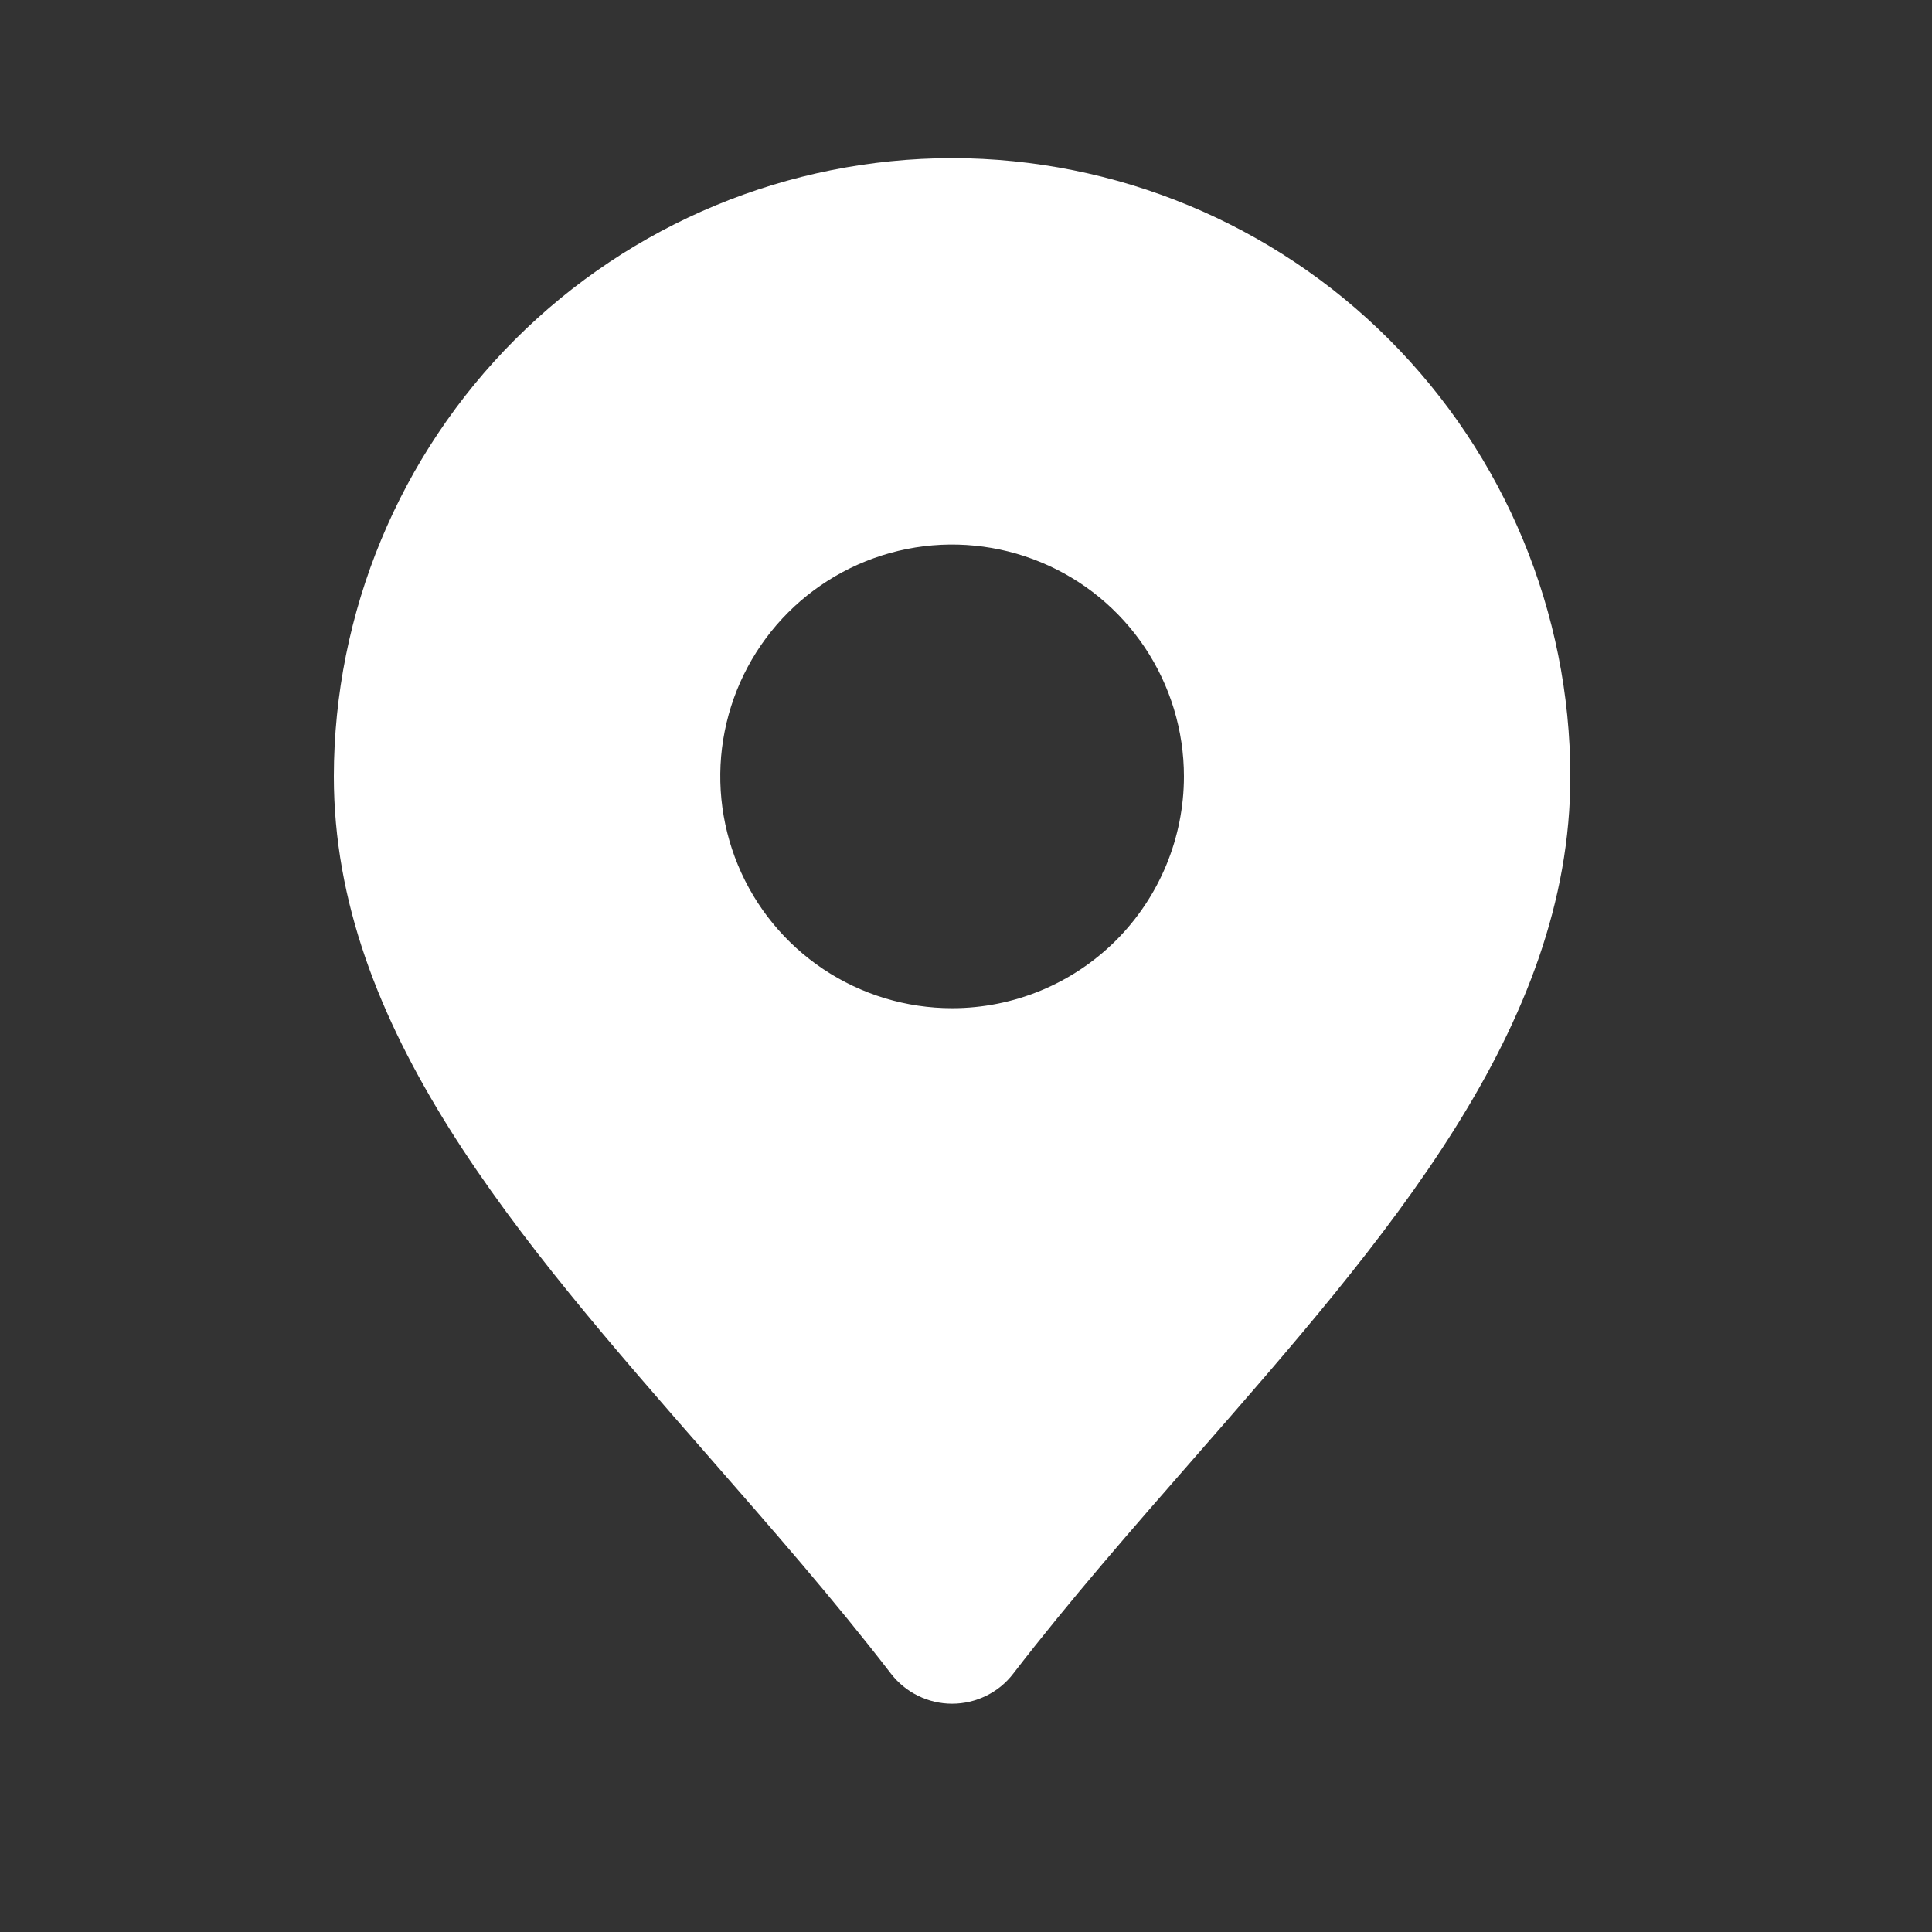 <svg width="25" height="25" viewBox="0 0 25 25" fill="none" xmlns="http://www.w3.org/2000/svg">
<rect x="0" y="0" width="25" height="25" fill="#333333" stroke="none"/>
<path d="M12.32 2.046C10.199 2.049 8.166 2.892 6.666 4.392C5.166 5.892 4.323 7.925 4.32 10.046C4.32 13.301 6.683 16.004 9.186 18.865C9.978 19.771 10.798 20.708 11.528 21.656C11.622 21.778 11.742 21.876 11.879 21.943C12.016 22.011 12.167 22.046 12.32 22.046C12.473 22.046 12.624 22.011 12.762 21.943C12.899 21.876 13.019 21.778 13.112 21.656C13.842 20.708 14.662 19.771 15.454 18.865C17.957 16.004 20.32 13.301 20.32 10.046C20.318 7.925 19.474 5.892 17.974 4.392C16.475 2.892 14.441 2.049 12.32 2.046ZM12.32 13.046C11.727 13.046 11.147 12.87 10.654 12.541C10.16 12.211 9.776 11.743 9.549 11.194C9.322 10.646 9.262 10.043 9.378 9.461C9.494 8.879 9.779 8.345 10.199 7.925C10.618 7.506 11.153 7.22 11.735 7.104C12.317 6.988 12.92 7.048 13.468 7.275C14.017 7.502 14.485 7.886 14.815 8.38C15.144 8.873 15.32 9.453 15.32 10.046C15.32 10.842 15.004 11.605 14.442 12.168C13.879 12.73 13.116 13.046 12.32 13.046Z" fill="white"/>
</svg>
